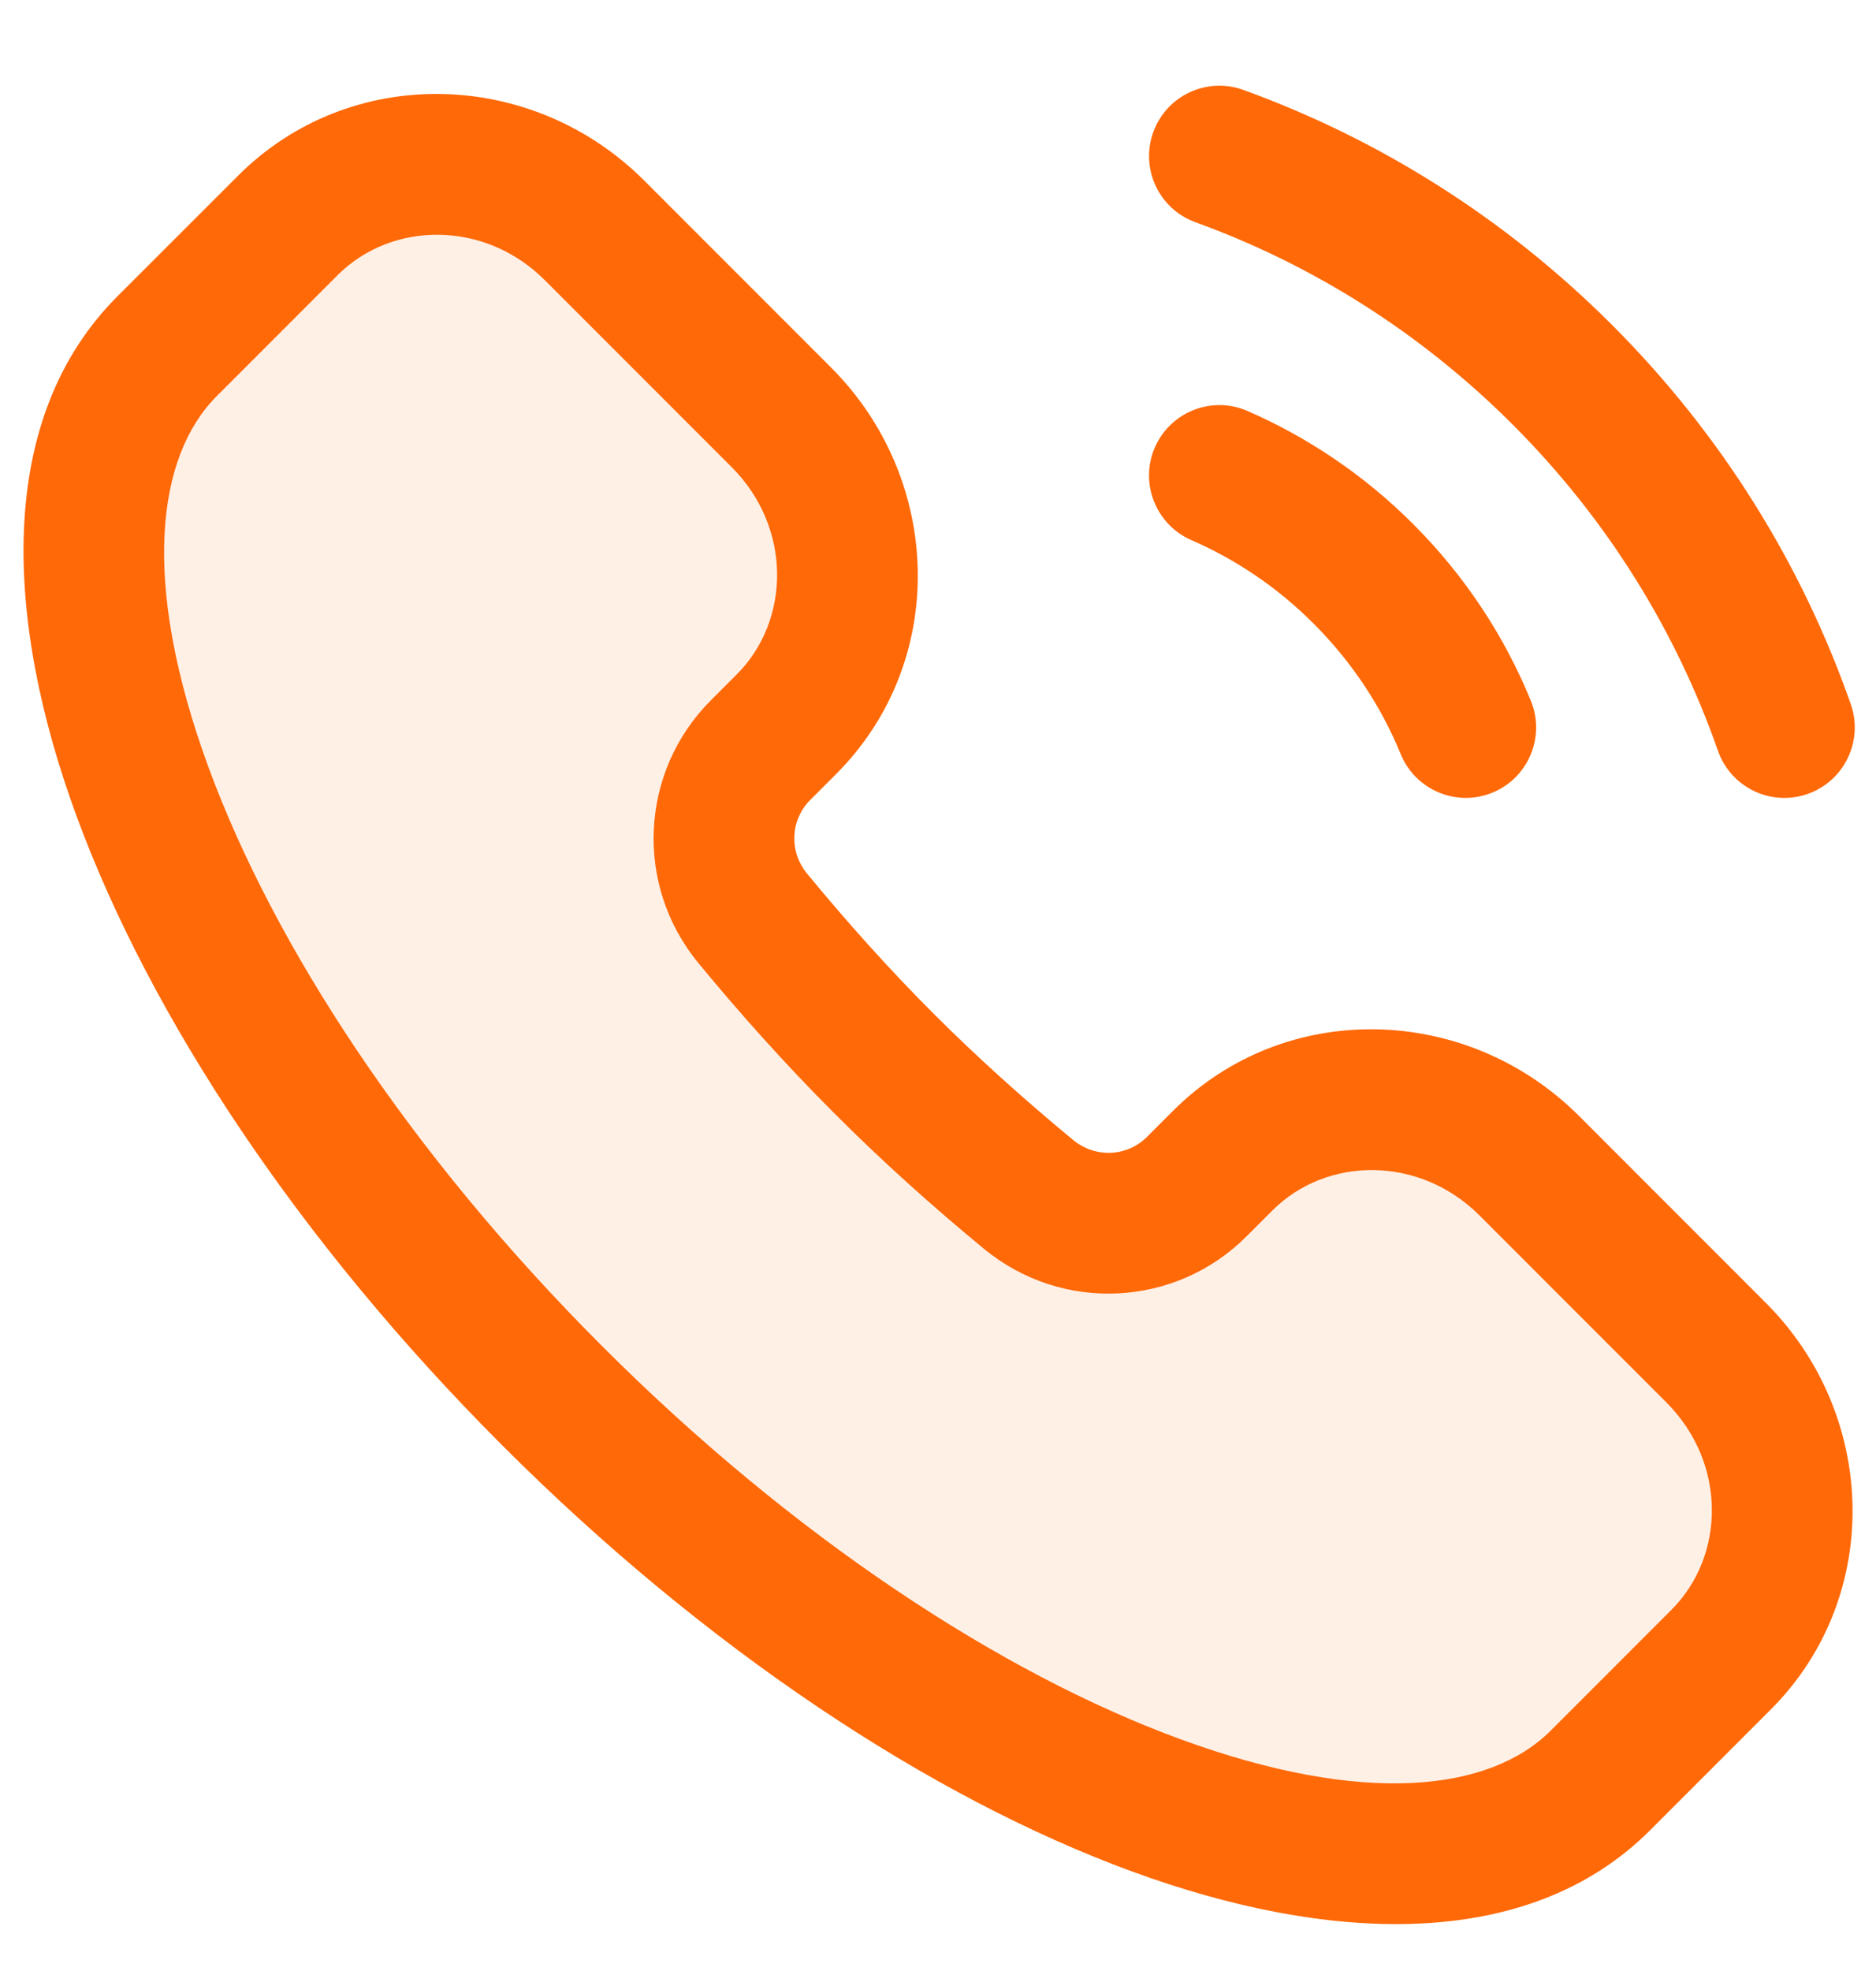 <svg width="20" height="21" viewBox="0 0 20 21" fill="none" xmlns="http://www.w3.org/2000/svg">
<path d="M17.062 18.969C15.108 20.924 10.103 19.087 5.883 14.868C1.664 10.648 -0.173 5.643 1.782 3.689L3.069 2.402C3.957 1.514 5.421 1.537 6.338 2.454L8.331 4.448C9.248 5.365 9.272 6.829 8.383 7.717L8.107 7.993C7.627 8.473 7.58 9.247 8.026 9.787C8.456 10.308 8.919 10.826 9.422 11.329C9.924 11.832 10.443 12.295 10.964 12.725C11.504 13.17 12.278 13.123 12.758 12.644L13.034 12.367C13.922 11.479 15.386 11.503 16.303 12.42L18.296 14.413C19.214 15.33 19.237 16.794 18.349 17.682L17.062 18.969Z" fill="#FF6908" fill-opacity="0.1"/>
<path fill-rule="evenodd" clip-rule="evenodd" d="M2.538 1.872C3.735 0.675 5.674 0.73 6.868 1.924L8.861 3.917C10.055 5.111 10.111 7.05 8.914 8.247L8.637 8.524C8.429 8.732 8.407 9.07 8.605 9.309C9.022 9.815 9.469 10.316 9.952 10.799C10.435 11.282 10.936 11.729 11.441 12.146C11.681 12.344 12.019 12.322 12.227 12.114L12.504 11.837C13.701 10.64 15.64 10.696 16.834 11.89L18.827 13.883C20.021 15.077 20.076 17.016 18.879 18.213L17.592 19.5C16.285 20.807 14.145 20.701 12.064 19.938C9.917 19.15 7.522 17.567 5.353 15.398C3.184 13.229 1.601 10.834 0.813 8.687C0.05 6.606 -0.056 4.466 1.251 3.158L2.538 1.872ZM5.808 2.985C5.167 2.344 4.178 2.353 3.599 2.932L2.312 4.219V4.219C1.665 4.866 1.501 6.206 2.221 8.17C2.918 10.07 4.363 12.287 6.414 14.337C8.464 16.388 10.681 17.833 12.581 18.529C14.545 19.25 15.885 19.085 16.532 18.439L17.819 17.152C18.398 16.573 18.407 15.584 17.766 14.943L15.773 12.95C15.132 12.31 14.144 12.318 13.564 12.898L13.288 13.174C12.537 13.925 11.327 13.997 10.487 13.303C9.95 12.861 9.413 12.381 8.892 11.859C8.37 11.337 7.89 10.8 7.448 10.264C6.754 9.424 6.826 8.214 7.577 7.463L7.853 7.187C8.433 6.607 8.441 5.618 7.801 4.978L5.808 2.985Z" fill="#FF6908"/>
<path fill-rule="evenodd" clip-rule="evenodd" d="M12.312 4.767C12.478 4.387 12.92 4.213 13.3 4.379C13.942 4.659 14.543 5.061 15.066 5.584C15.621 6.139 16.04 6.781 16.32 7.466C16.478 7.849 16.294 8.288 15.911 8.445C15.528 8.602 15.09 8.418 14.933 8.035C14.726 7.53 14.417 7.057 14.005 6.645C13.617 6.256 13.173 5.96 12.7 5.754C12.321 5.588 12.147 5.146 12.312 4.767Z" fill="#FF6908"/>
<path fill-rule="evenodd" clip-rule="evenodd" d="M12.295 1.408C12.436 1.018 12.866 0.817 13.255 0.958C14.691 1.478 16.038 2.314 17.187 3.463C18.365 4.641 19.214 6.027 19.731 7.503C19.868 7.894 19.662 8.322 19.271 8.459C18.88 8.596 18.452 8.39 18.315 7.999C17.871 6.731 17.142 5.539 16.127 4.524C15.136 3.533 13.978 2.815 12.745 2.368C12.355 2.227 12.154 1.797 12.295 1.408Z" fill="#FF6908"/>
</svg>
